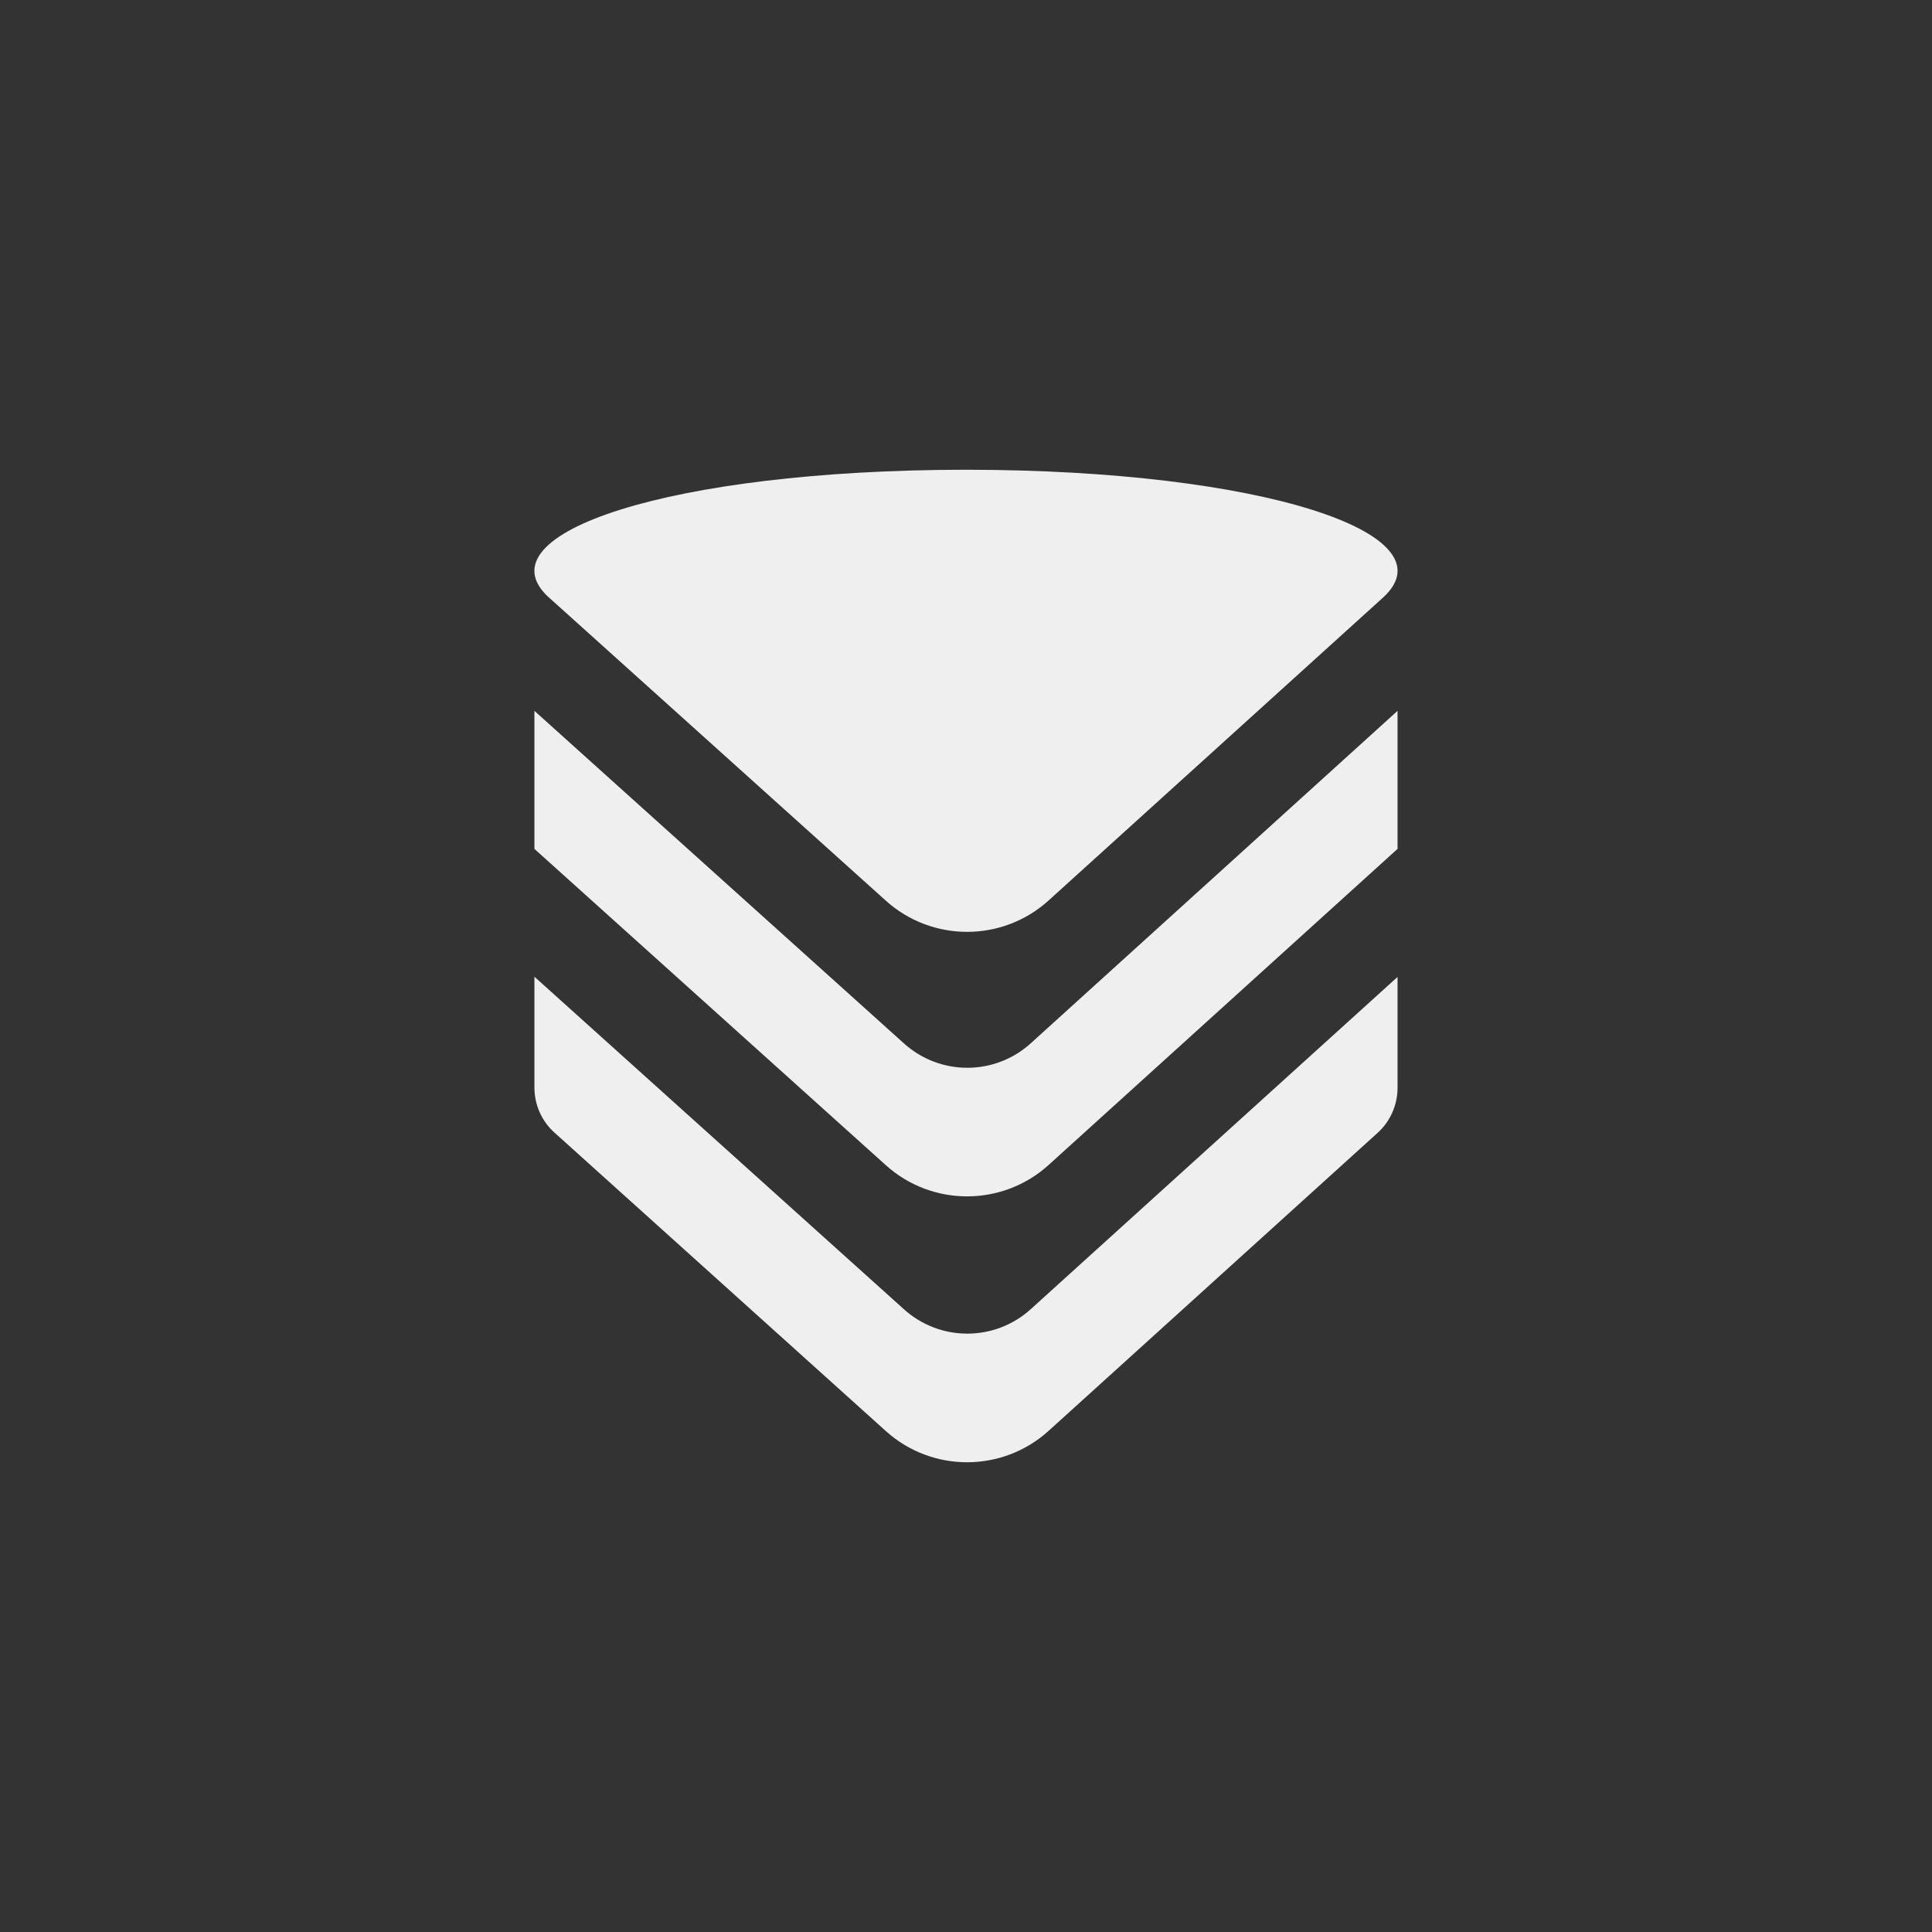 <?xml version="1.0" encoding="UTF-8"?>
<svg id="Ebene_2" data-name="Ebene 2" xmlns="http://www.w3.org/2000/svg" viewBox="0 0 459.78 459.78">
  <rect x="0" y="0" width="459.78" height="459.78" fill="#333333" stroke="none"/>
  <defs>
    <style>
      .cls-1 {
        fill: none;
      }

      .cls-1, .cls-2 {
        stroke-width: 0px;
      }

      .cls-2 {
        fill: #efefef;
      }
    </style>
  </defs>
  <g id="Ebene_2-2" data-name="Ebene 2">
    <g id="Ebene_2-2" data-name="Ebene 2-2">
      <g id="Ebene_2-2-2" data-name="Ebene 2-2">
        <g id="Ebene_2-2-2" data-name="Ebene 2-2-2">
          <g id="Ebene_1-2" data-name="Ebene 1-2">
            <rect class="cls-1" width="459.78" height="459.78"/>
            <path class="cls-2" d="m130.5,142.07l80.33,72.29c11.01,9.9,27.72,9.86,38.69-.04l79.76-72.24c16.27-15.16-29-30.2-99.04-30.29h-.71c-69.99.09-115.31,15.12-99.04,30.29Zm-3.32,59.95l83.65,75.29c11.01,9.9,27.72,9.86,38.69-.04l83.07-75.25v-32.85l-87.27,79.1c-8.58,7.78-21.62,7.78-30.2.04l-87.94-79.14v32.85Zm83.65,138.56l-78.83-71c-3.09-2.74-4.82-6.68-4.82-10.79v-26.35l87.94,79.14c8.58,7.74,21.62,7.74,30.2-.04l87.27-79.05v26.39c0,4.07-1.72,8-4.77,10.74l-78.3,70.92c-10.96,9.9-27.68,9.95-38.69.04Z"/>
          </g>
        </g>
      </g>
    </g>
  </g>
</svg>